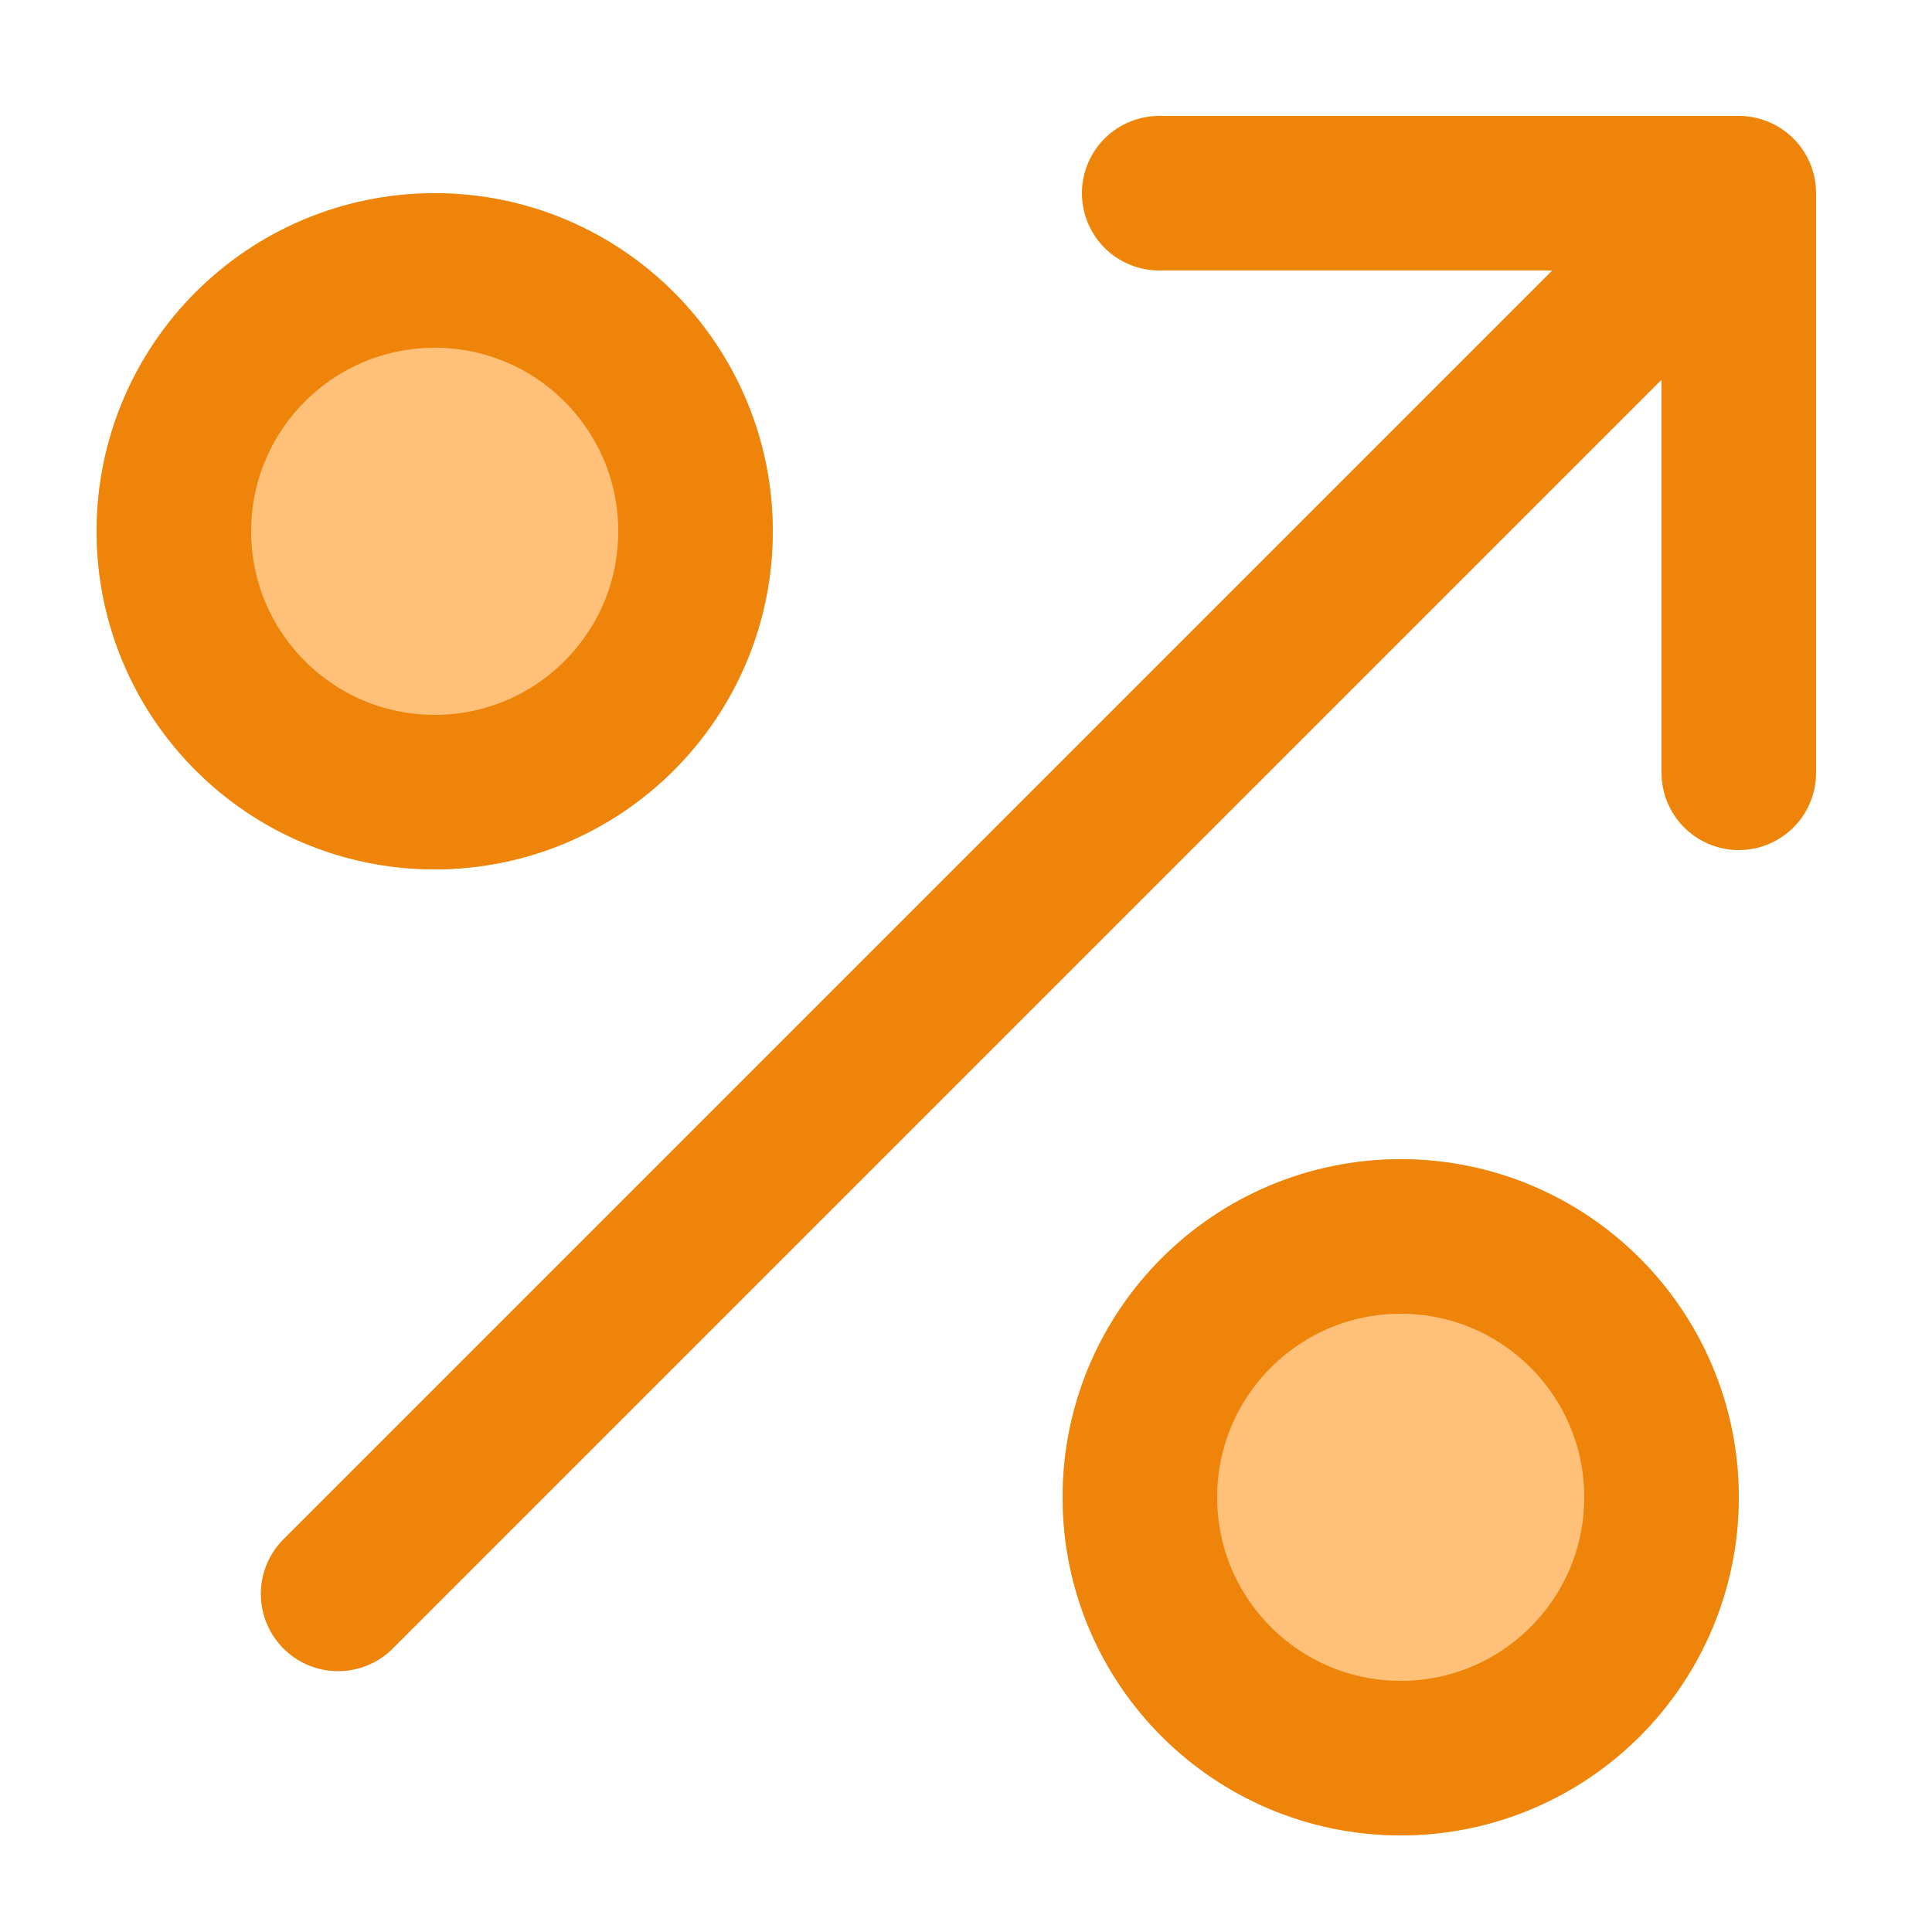 <svg width="20" height="20" viewBox="0 0 20 20" fill="none" xmlns="http://www.w3.org/2000/svg">
<circle cx="4.5" cy="5.5" r="3.5" fill="#FFC179"/>
<circle cx="14.5" cy="15.5" r="3.5" fill="#FFC179"/>
<path d="M3.5 16.5L18 2M18 2H12M18 2V8" stroke="#EE850A" stroke-width="1.6" stroke-linecap="round" stroke-linejoin="round"/>
<circle cx="4.5" cy="5.5" r="2.7" stroke="#EE850A" stroke-width="1.6"/>
<circle cx="14.5" cy="15.5" r="2.7" stroke="#EE850A" stroke-width="1.6"/>
</svg>
